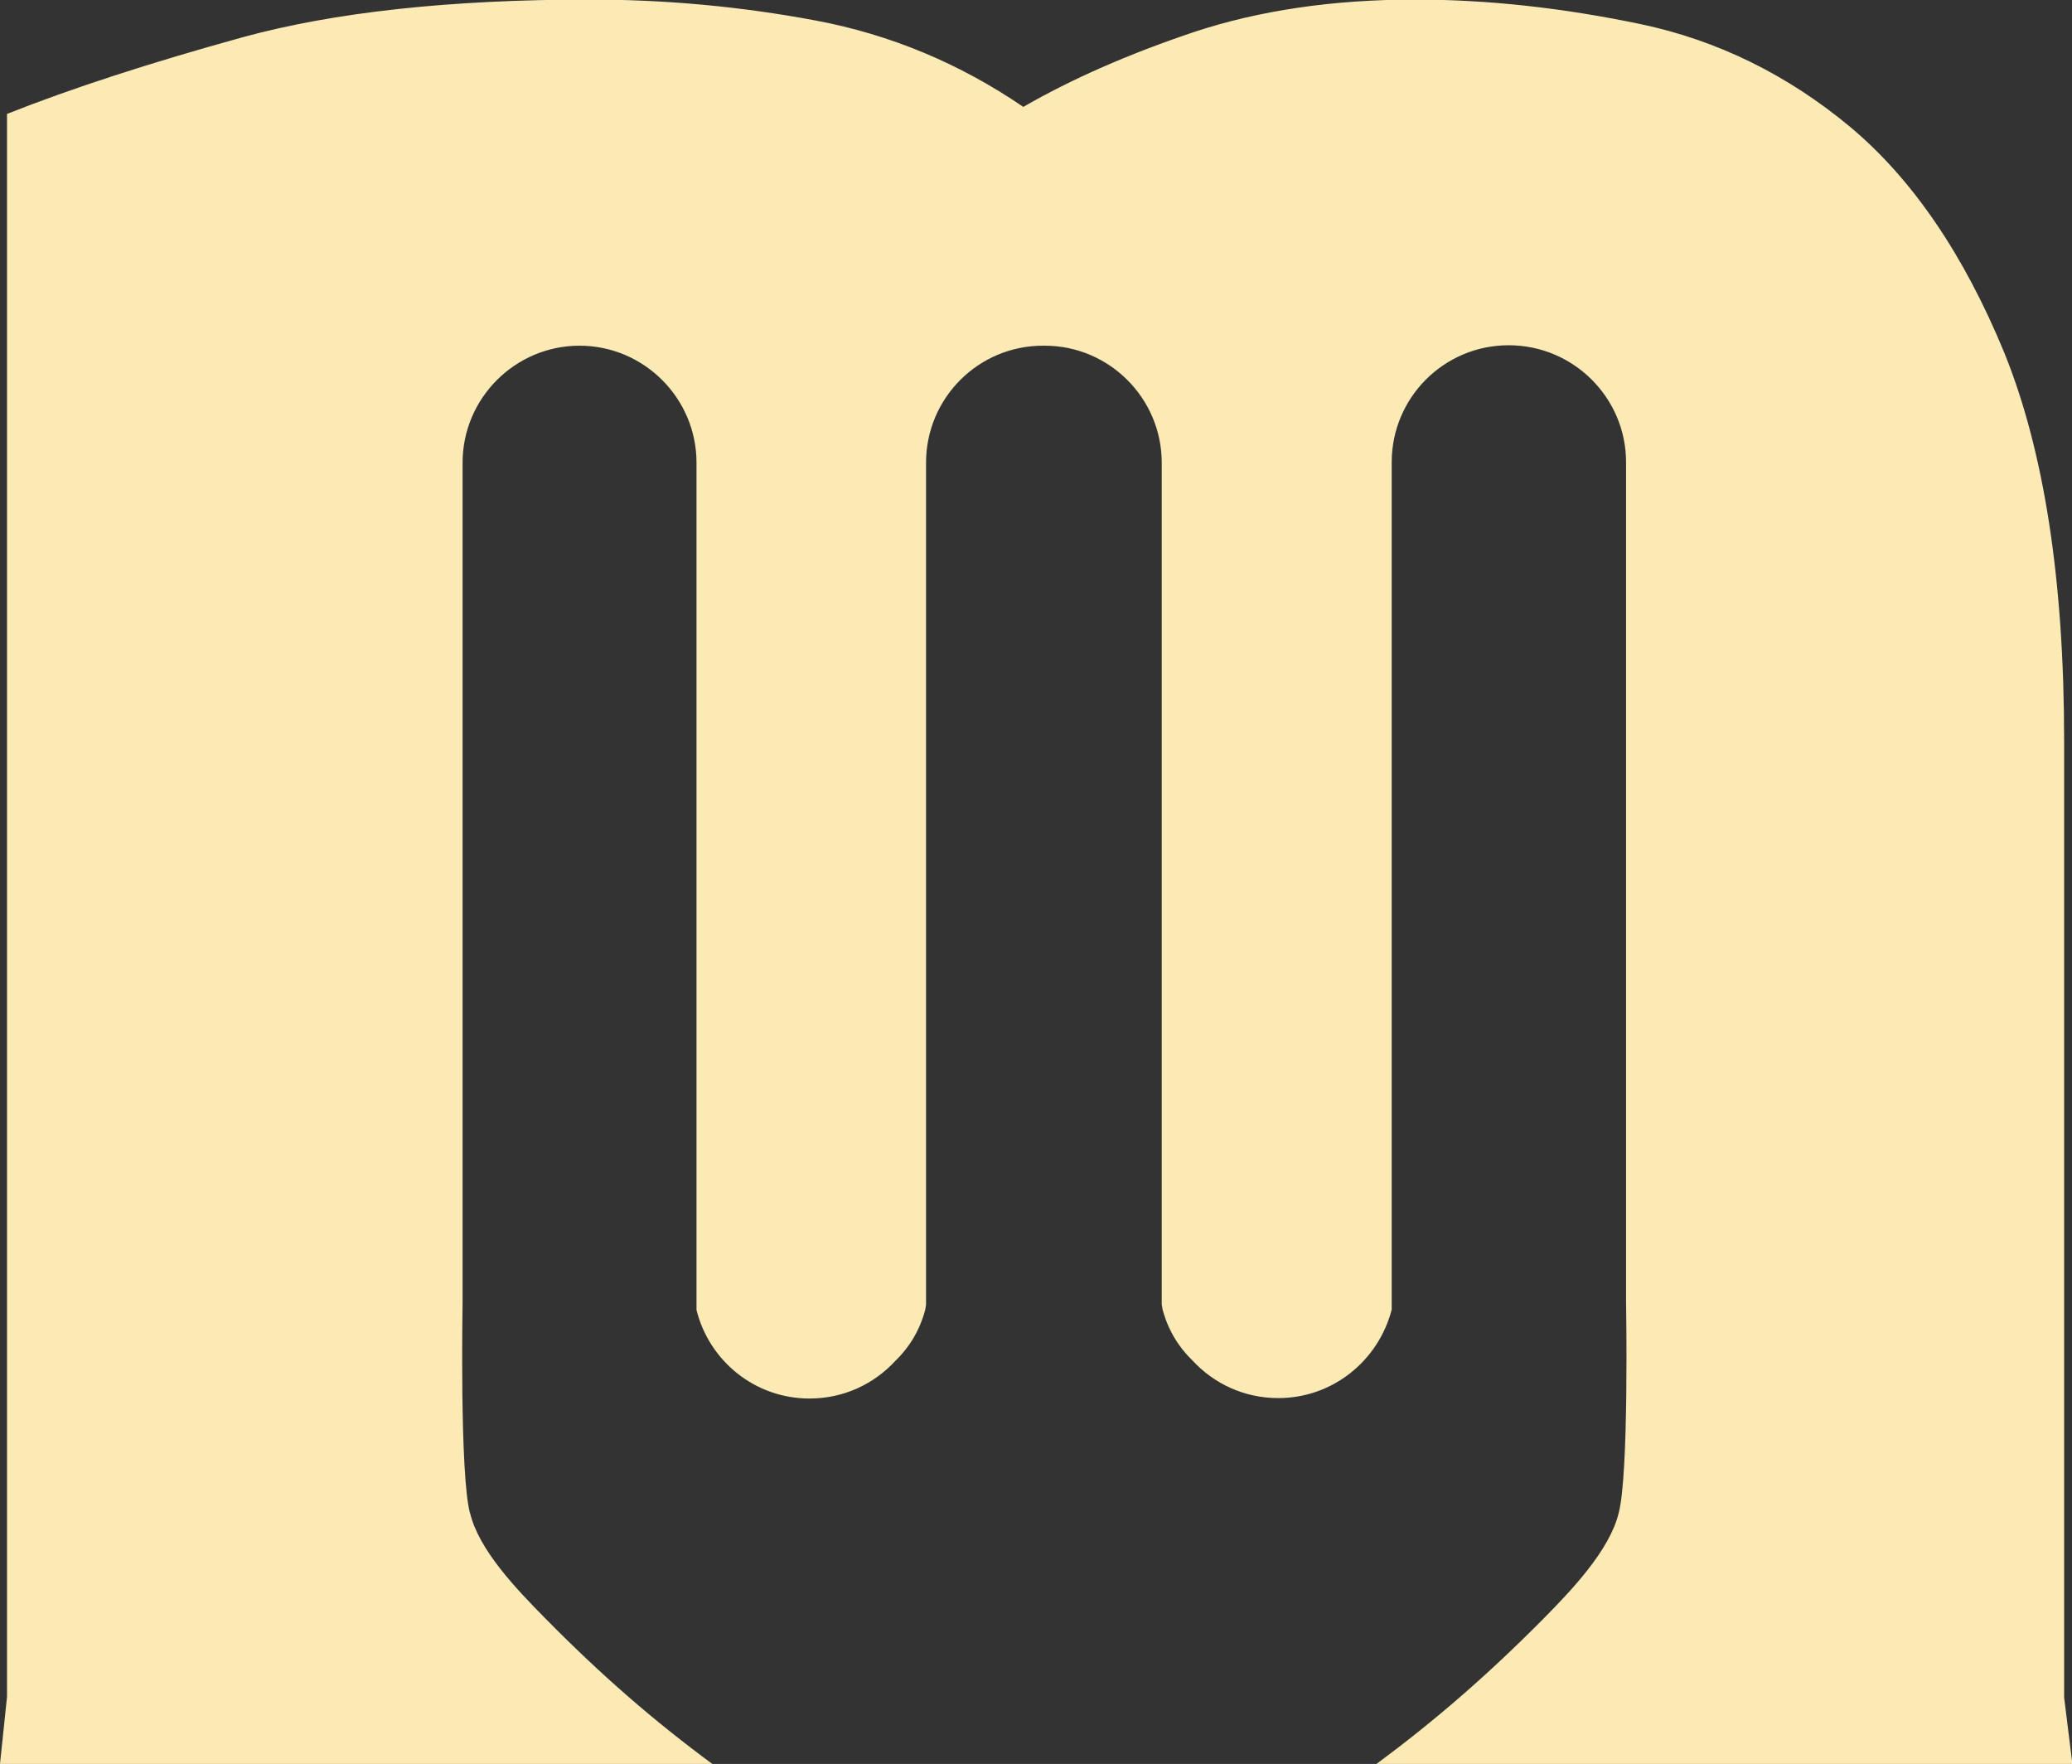 <?xml version="1.0" encoding="UTF-8"?><svg id="Mode_Isolation" xmlns="http://www.w3.org/2000/svg" viewBox="0 0 47.3 40.26"><rect x="0" y="0" width="47.3" height="40.26" fill="#333333" stroke="none"/><defs><style>.cls-1{fill:#fceab5;stroke-width:0px;}</style></defs><path class="cls-1" d="M10.73,34.54c-.24-.88-.17-4.81-.17-4.81V10.56c0-1.47,1.2-2.67,2.67-2.67s2.67,1.2,2.67,2.67v19.34c.29,1.16,1.33,2.02,2.58,2.02.78,0,1.47-.33,1.96-.86.31-.3.55-.68.68-1.16l.02-.12V10.56c0-1.47,1.19-2.67,2.67-2.67h.02s.02,0,.02,0c1.47,0,2.67,1.2,2.67,2.67v19.21l.02.12c.13.48.37.86.68,1.16.49.53,1.18.86,1.96.86,1.25,0,2.29-.86,2.59-2.02v-.16s0-19.18,0-19.18c0-1.47,1.19-2.67,2.67-2.67s2.68,1.2,2.68,2.67v19.18s.07,3.93-.17,4.81c-.21.85-1.07,1.75-1.71,2.4-1.3,1.31-2.48,2.33-3.83,3.33h15.9l-.19-1.53v-21.84c0-3.67-.46-6.62-1.37-8.86-.92-2.23-2.09-3.95-3.51-5.14-1.43-1.19-3.03-1.98-4.79-2.35-1.77-.37-3.49-.56-5.15-.56-1.87,0-3.56.25-5.04.74-1.49.5-2.79,1.07-3.9,1.71-1.45-.99-3.03-1.65-4.73-1.97-1.7-.32-3.43-.48-5.17-.48-3.19,0-5.84.29-7.92.86C3.44,1.43,1.65,2.01.16,2.6v36.13l-.16,1.53h16.26c-1.34-.99-2.53-2.02-3.82-3.33-.64-.65-1.51-1.55-1.71-2.4"/></svg>